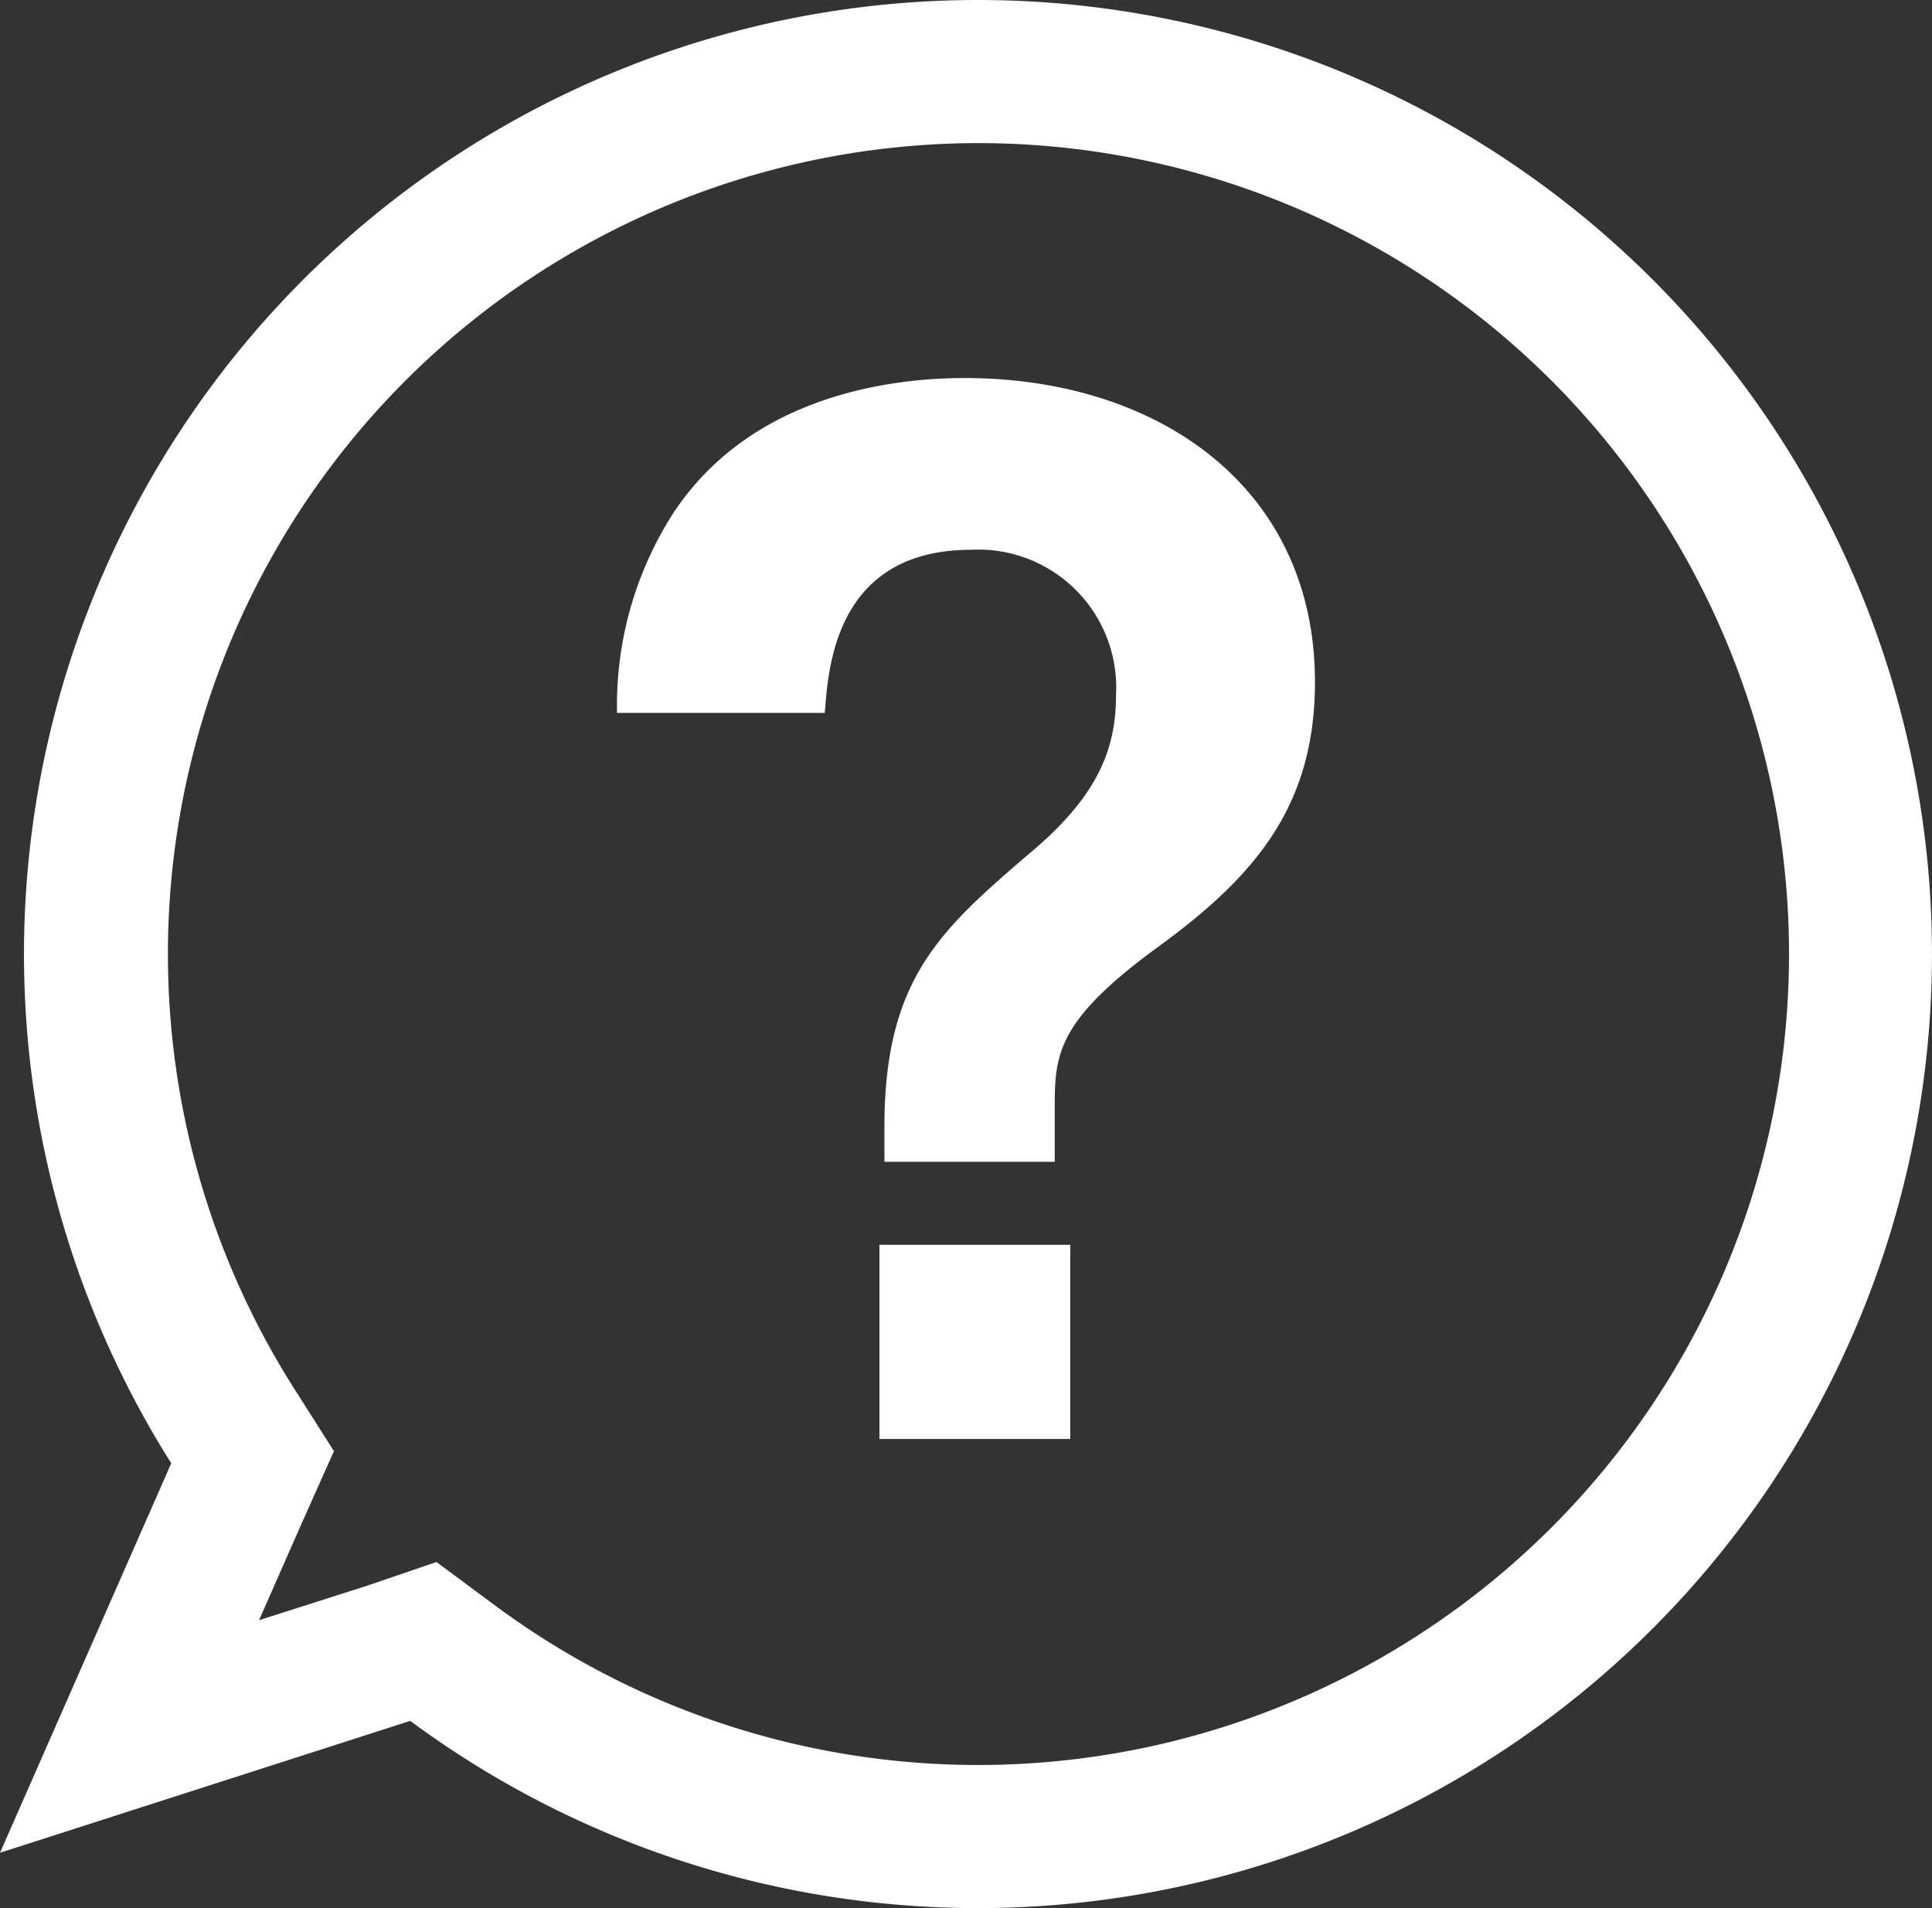 <svg xmlns="http://www.w3.org/2000/svg" viewBox="0 0 81 80"><rect x="0" y="0" width="81" height="80" fill="#333333" stroke="none"/><defs><style>.cls-1{fill:#fff;}</style></defs><title>foot_link_icon_2</title><g id="レイヤー_2" data-name="レイヤー 2"><g id="レイヤー_7" data-name="レイヤー 7"><path class="cls-1" d="M37.08,47.24c0-6.14,2.3-8.21,6-11.39,3-2.48,3.71-4.49,3.71-6.73a5.78,5.78,0,0,0-6.07-6.07c-5.79,0-6,5.13-6.14,6.84H25.87a14.91,14.91,0,0,1,2.36-8.38c3.3-5,9.26-5.66,12.21-5.66,8.14,0,14.69,4.6,14.69,12.74,0,5.13-2.42,8.08-6.55,11.09-4.3,3.13-4.36,4.55-4.36,6.79v2.24H37.08Zm7.79,4.95v8.14h-8V52.19Z"/><path class="cls-1" d="M41,6A34,34,0,1,1,20.78,67.33L18.3,65.49l-2.93,1-4.51,1.44,1.81-4.11L14,60.84l-1.71-2.69A34,34,0,0,1,41,6m0-6A40,40,0,0,0,7.18,61.35L0,77.68l17.2-5.53A40,40,0,1,0,41,0Z"/></g></g></svg>